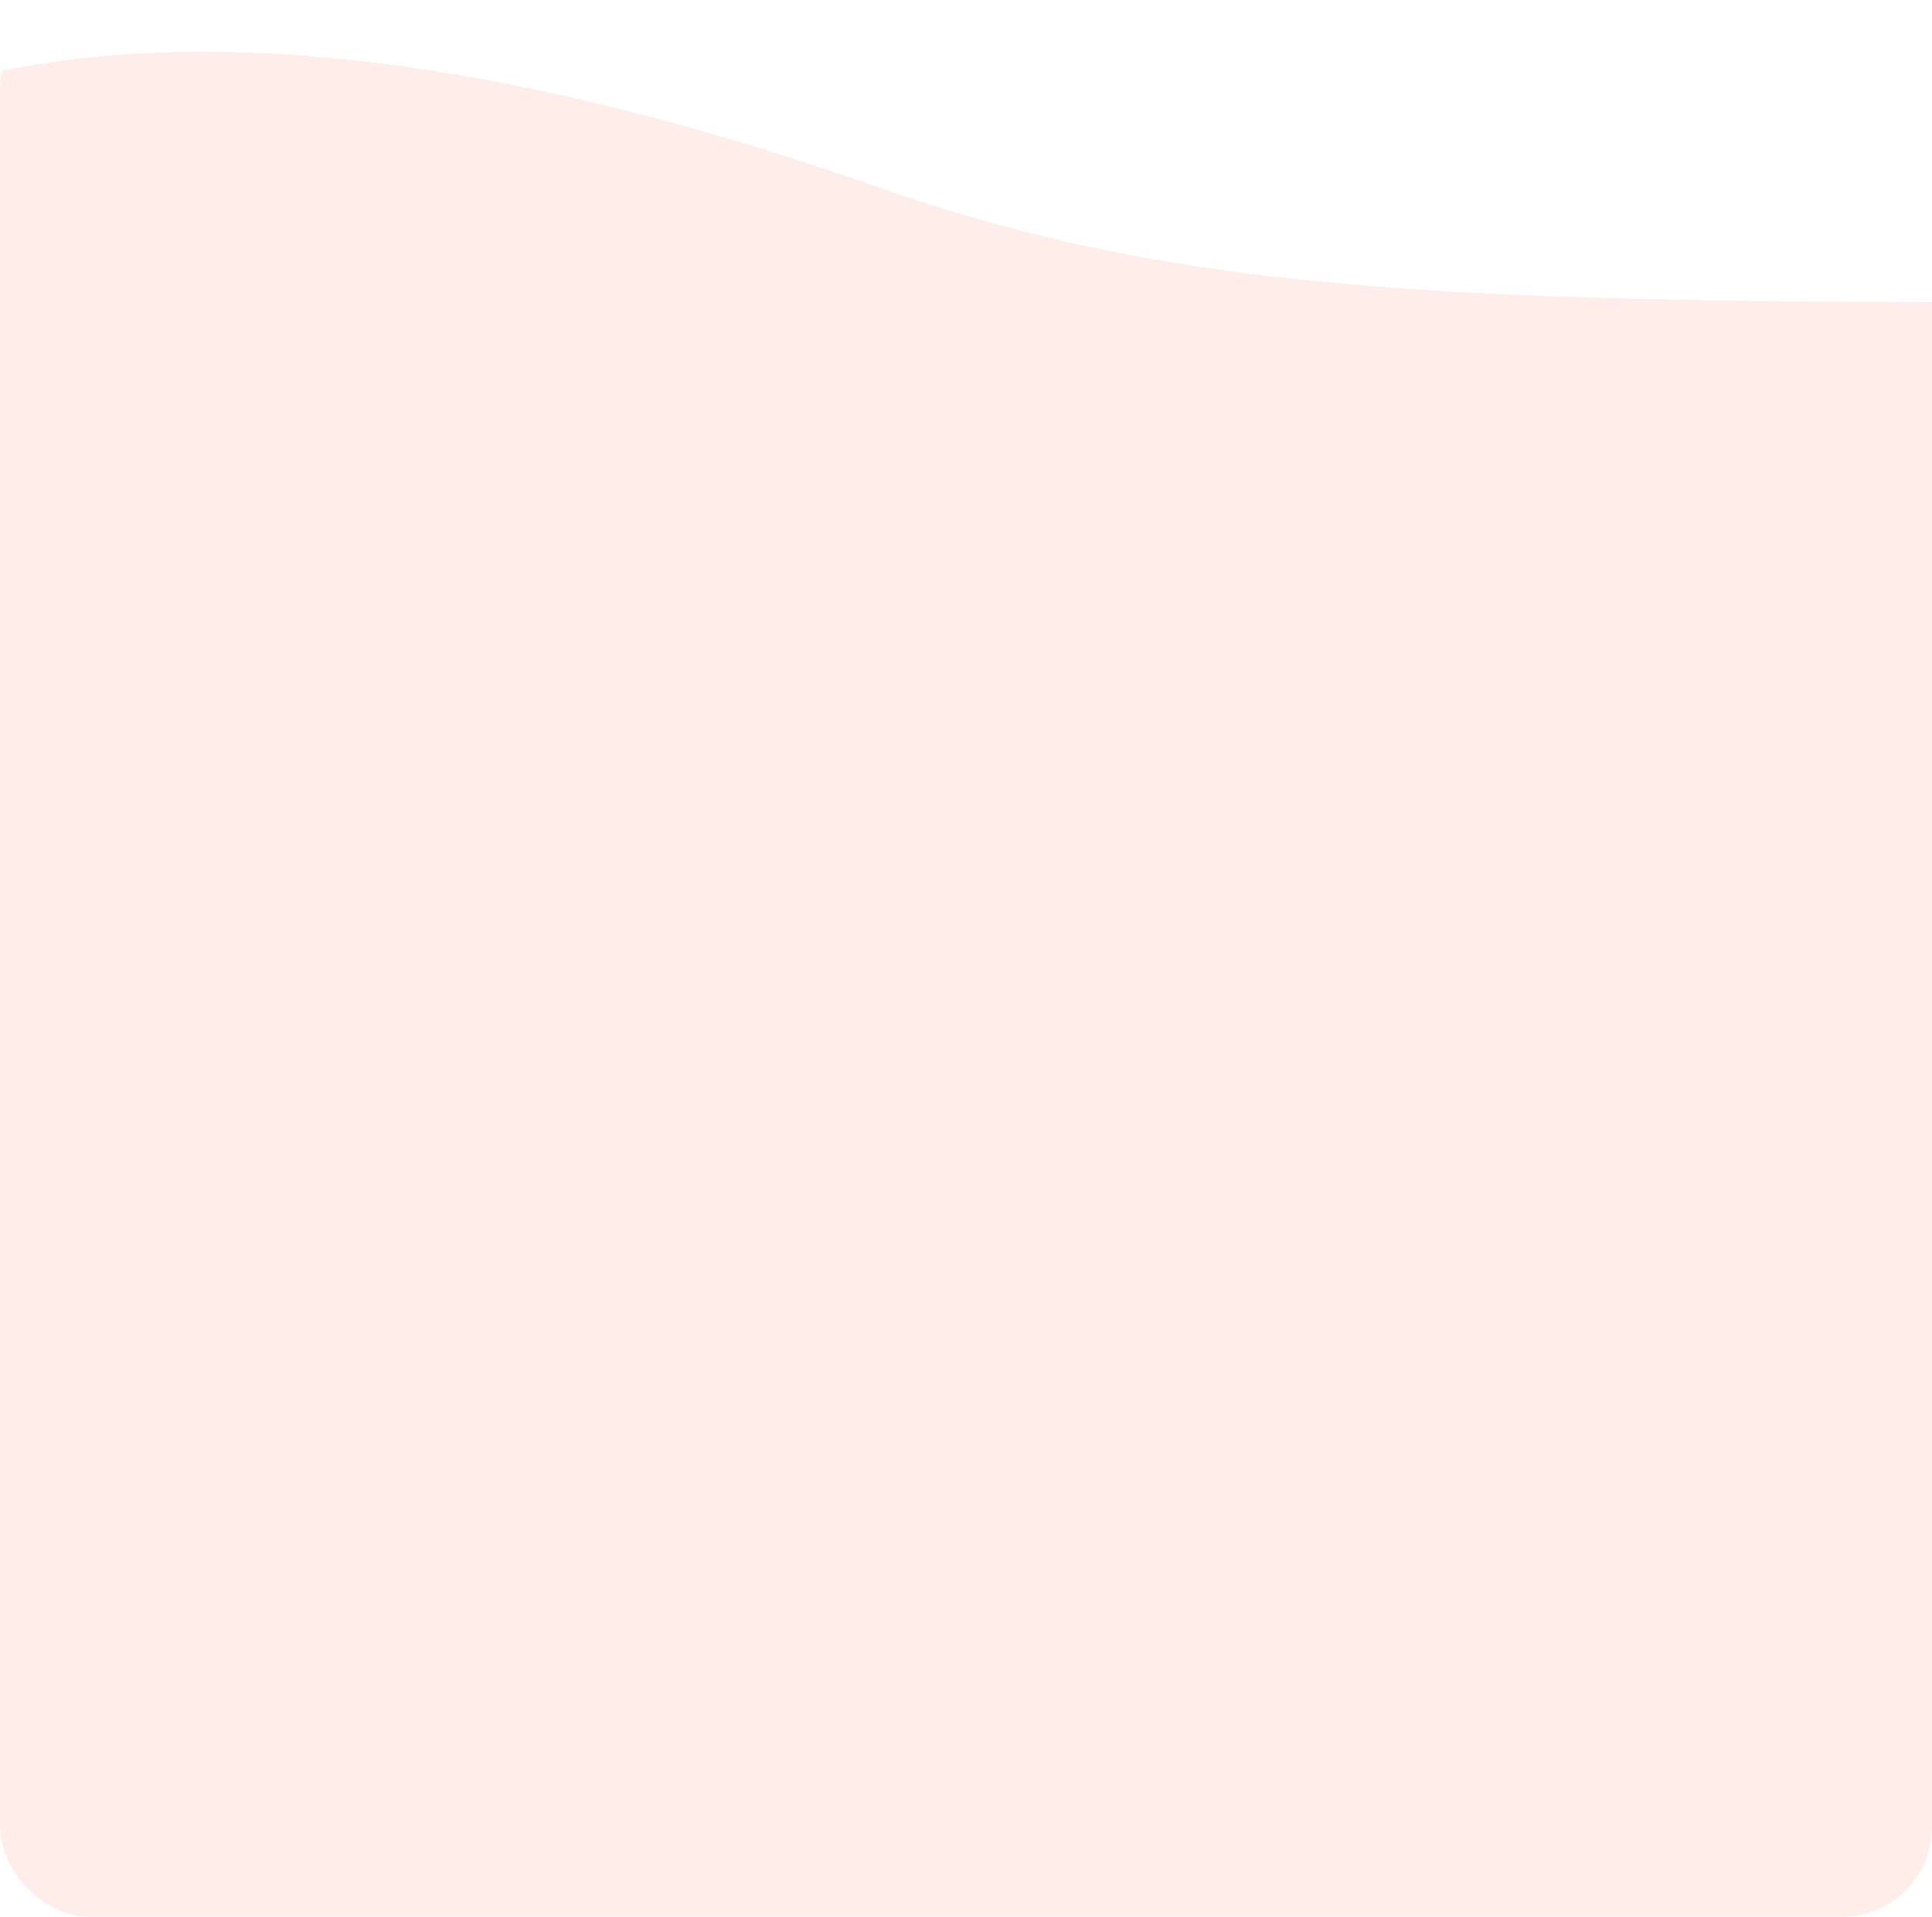 <svg width="258" height="256" viewBox="0 0 258 256" fill="none" xmlns="http://www.w3.org/2000/svg">
<g clip-path="url(#clip0_17323_20129)">
<path opacity="0.1" d="M117.049 24.927C50.521 1.582 15 6.5 0 9.5V256H1188V178.448C1180.66 176.206 1128.13 174.528 1058.5 162.5C971.463 147.464 911.884 132.154 882.872 132.154C839.353 132.154 766.823 144.024 694.292 119.493C636.268 99.867 573.742 96.738 536.226 98.126C498.71 99.515 451.812 86.448 410.673 68.055C387.663 57.768 305.128 40.358 264.111 40.358C187.079 40.358 154.305 38 117.049 24.927Z" fill="#FC4A22"/>
</g>
<defs>
<clipPath id="clip0_17323_20129">
<rect width="258" height="256" rx="12" fill="white"/>
</clipPath>
</defs>
</svg>
